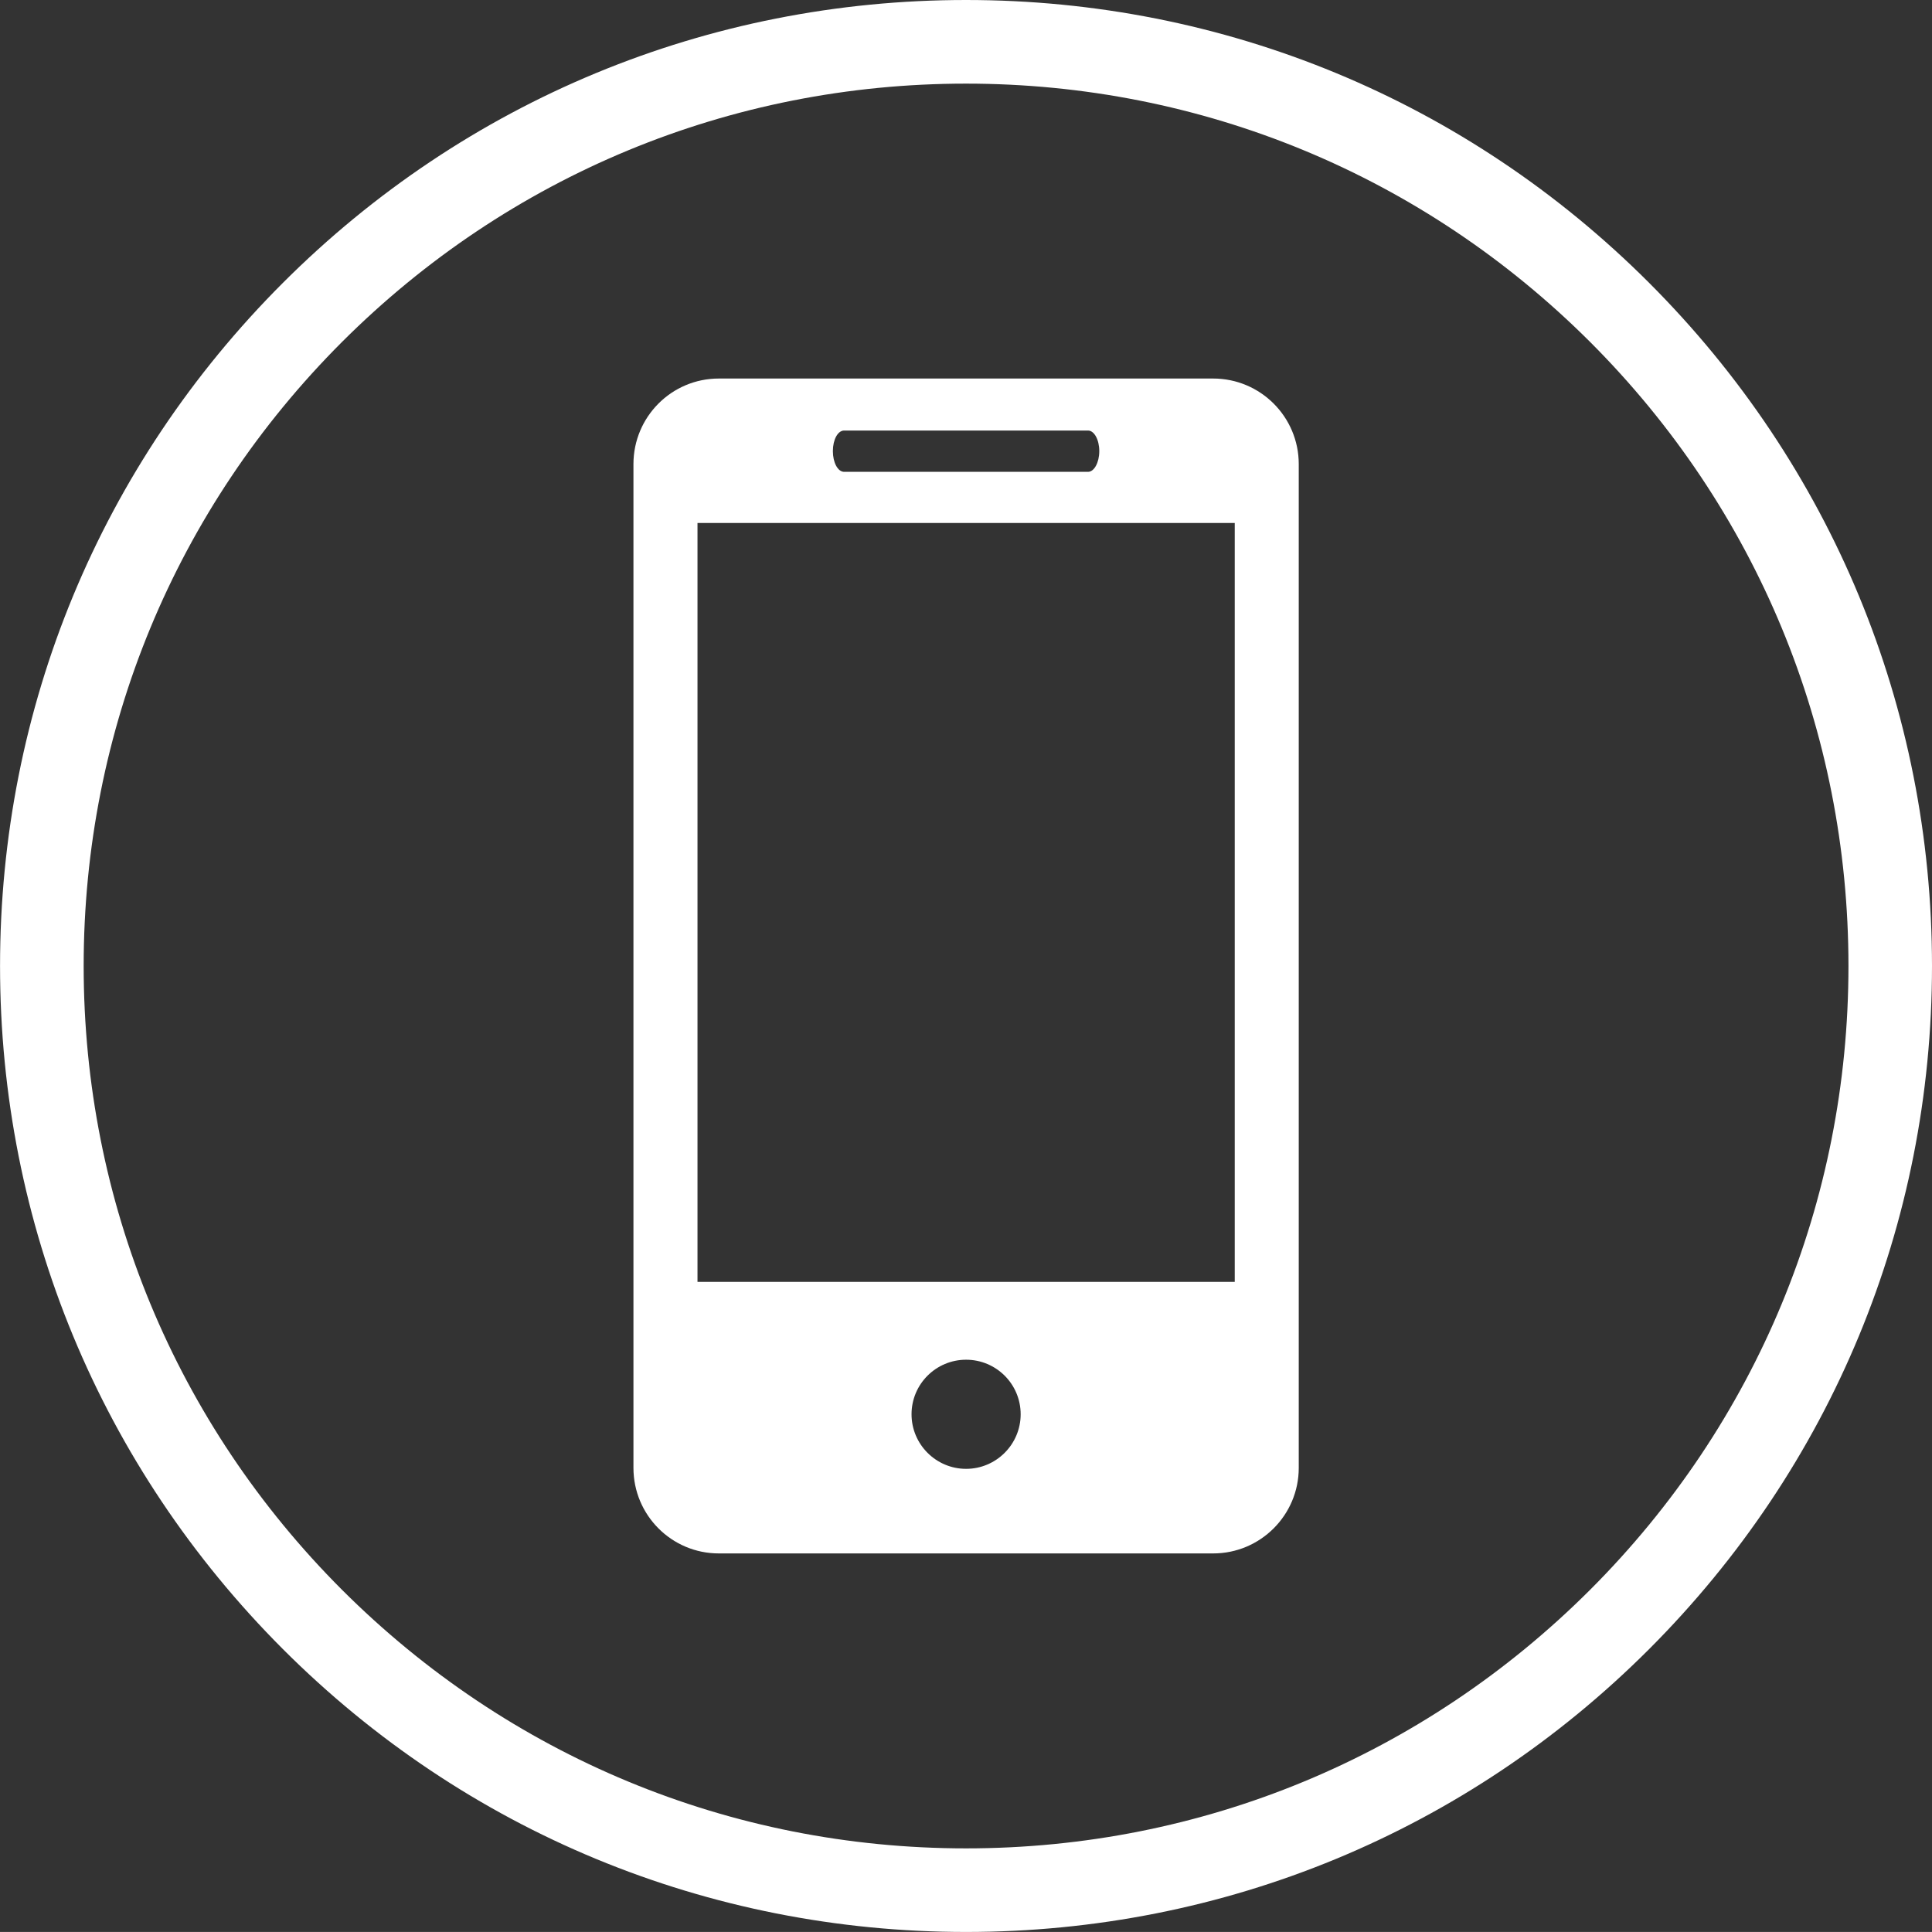 <!-- Generator: Adobe Illustrator 22.0.0, SVG Export Plug-In  -->
<svg version="1.1"
	 xmlns="http://www.w3.org/2000/svg" xmlns:xlink="http://www.w3.org/1999/xlink" xmlns:a="http://ns.adobe.com/AdobeSVGViewerExtensions/3.0/"
	 x="0px" y="0px" width="48.263px" height="48.262px" viewBox="0 0 48.263 48.262"
	 style="enable-background:new 0 0 48.263 48.262;" xml:space="preserve">
<rect x="0" y="0" width="48.263" height="48.262" fill="#333333" stroke="none"/>
<style type="text/css">
	.st0{clip-path:url(#SVGID_2_);fill:#FFFFFF;}
	.st1{clip-path:url(#SVGID_4_);fill:#FFFFFF;}
</style>
<defs>
</defs>
<g>
	<defs>
		<rect id="SVGID_1_" width="48.262" height="48.262"/>
	</defs>
	<clipPath id="SVGID_2_">
		<use xlink:href="#SVGID_1_"  style="overflow:visible;"/>
	</clipPath>
	<path class="st0" d="M24.132,2.089c-5.886,0-11.421,2.291-15.589,6.454C4.381,12.705,2.09,18.24,2.09,24.131
		c0,5.886,2.291,11.421,6.454,15.584c4.168,4.163,9.703,6.459,15.589,6.459s11.421-2.296,15.589-6.459
		c4.163-4.163,6.454-9.698,6.454-15.584c0-5.891-2.291-11.426-6.454-15.589C35.553,4.38,30.018,2.089,24.132,2.089 M24.132,48.262
		c-6.444,0-12.508-2.508-17.065-7.066c-4.558-4.563-7.066-10.621-7.066-17.065c0-6.449,2.508-12.508,7.066-17.065S17.688,0,24.132,0
		S36.64,2.508,41.197,7.066s7.066,10.616,7.066,17.065c0,6.444-2.508,12.503-7.066,17.065C36.64,45.754,30.576,48.262,24.132,48.262
		"/>
	<path class="st0" d="M30.845,32.022H17.424V13.065h13.421V32.022z M24.134,36.693c-0.751,0-1.363-0.612-1.363-1.363
		c0-0.755,0.612-1.363,1.363-1.363c0.751,0,1.363,0.607,1.363,1.363C25.497,36.081,24.885,36.693,24.134,36.693 M21.087,10.755
		h6.093c0.153,0,0.281,0.227,0.281,0.514c0,0.286-0.128,0.518-0.281,0.518h-6.093c-0.158,0-0.281-0.232-0.281-0.518
		C20.806,10.982,20.929,10.755,21.087,10.755 M30.306,9.456H17.957c-1.18,0-2.133,0.958-2.133,2.138v25.074
		c0,1.18,0.953,2.138,2.133,2.138h12.349c1.18,0,2.138-0.958,2.138-2.138V11.594C32.444,10.414,31.487,9.456,30.306,9.456"/>
</g>
</svg>